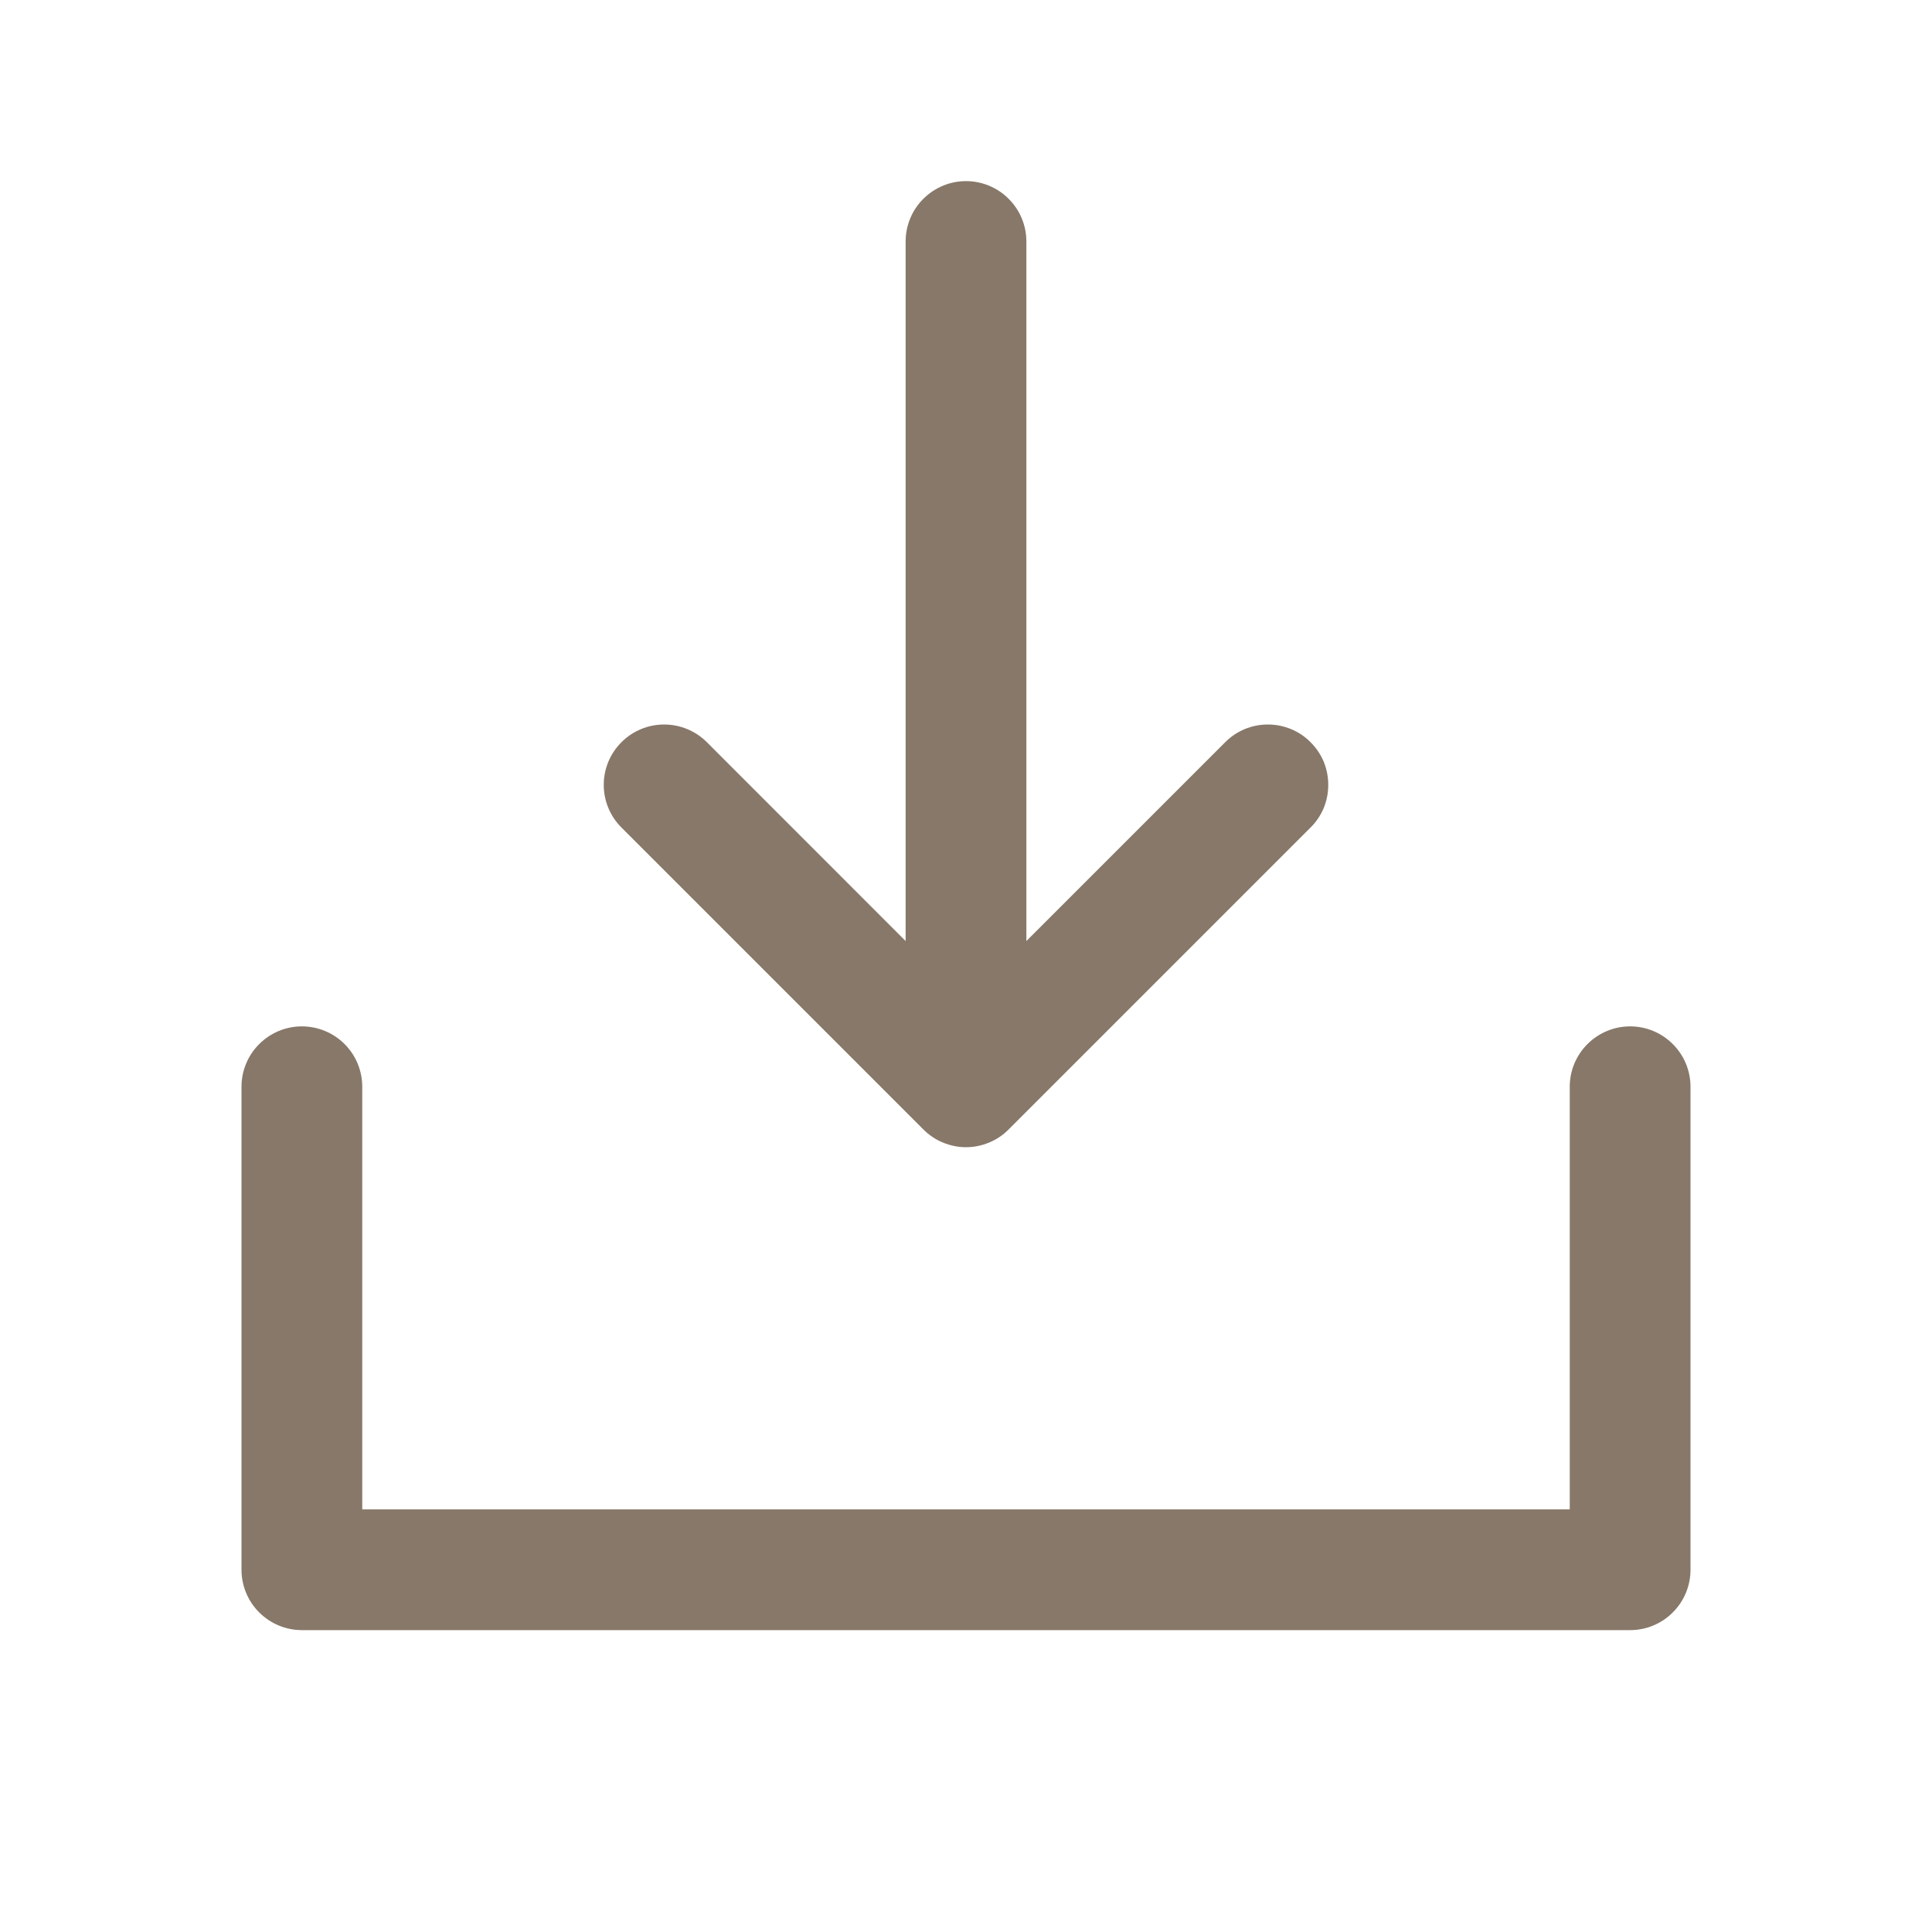 <svg width="24" height="24" viewBox="0 0 24 24" fill="none" xmlns="http://www.w3.org/2000/svg">
<path d="M20.25 12.75C20.449 12.75 20.64 12.829 20.78 12.97C20.921 13.11 21 13.301 21 13.5V19.5C21 19.699 20.921 19.89 20.78 20.03C20.64 20.171 20.449 20.25 20.25 20.25H3.75C3.551 20.25 3.361 20.171 3.22 20.03C3.079 19.89 3 19.699 3 19.5V13.5C3 13.301 3.079 13.11 3.22 12.97C3.361 12.829 3.551 12.75 3.75 12.75C3.949 12.75 4.14 12.829 4.281 12.97C4.421 13.11 4.5 13.301 4.5 13.5V18.75H19.5V13.5C19.5 13.301 19.579 13.11 19.72 12.97C19.861 12.829 20.051 12.75 20.25 12.75ZM12 2.25C12.199 2.25 12.39 2.329 12.53 2.47C12.671 2.61 12.75 2.801 12.75 3V11.69L15.22 9.22C15.29 9.15 15.372 9.094 15.463 9.057C15.554 9.019 15.652 9 15.75 9C15.849 9 15.946 9.019 16.037 9.057C16.128 9.094 16.211 9.15 16.28 9.22C16.35 9.289 16.406 9.372 16.444 9.463C16.481 9.554 16.5 9.651 16.5 9.75C16.5 9.849 16.481 9.946 16.444 10.037C16.406 10.128 16.35 10.211 16.28 10.28L12.53 14.03C12.461 14.1 12.378 14.156 12.287 14.193C12.196 14.231 12.099 14.251 12 14.251C11.902 14.251 11.804 14.231 11.713 14.193C11.622 14.156 11.54 14.1 11.47 14.03L7.72 10.28C7.579 10.139 7.5 9.949 7.5 9.75C7.5 9.551 7.579 9.36 7.72 9.22C7.861 9.079 8.051 9 8.25 9C8.449 9 8.64 9.079 8.781 9.22L11.25 11.69V3C11.25 2.801 11.329 2.61 11.47 2.47C11.611 2.329 11.801 2.25 12 2.25Z" fill="#877869"/>
</svg>
